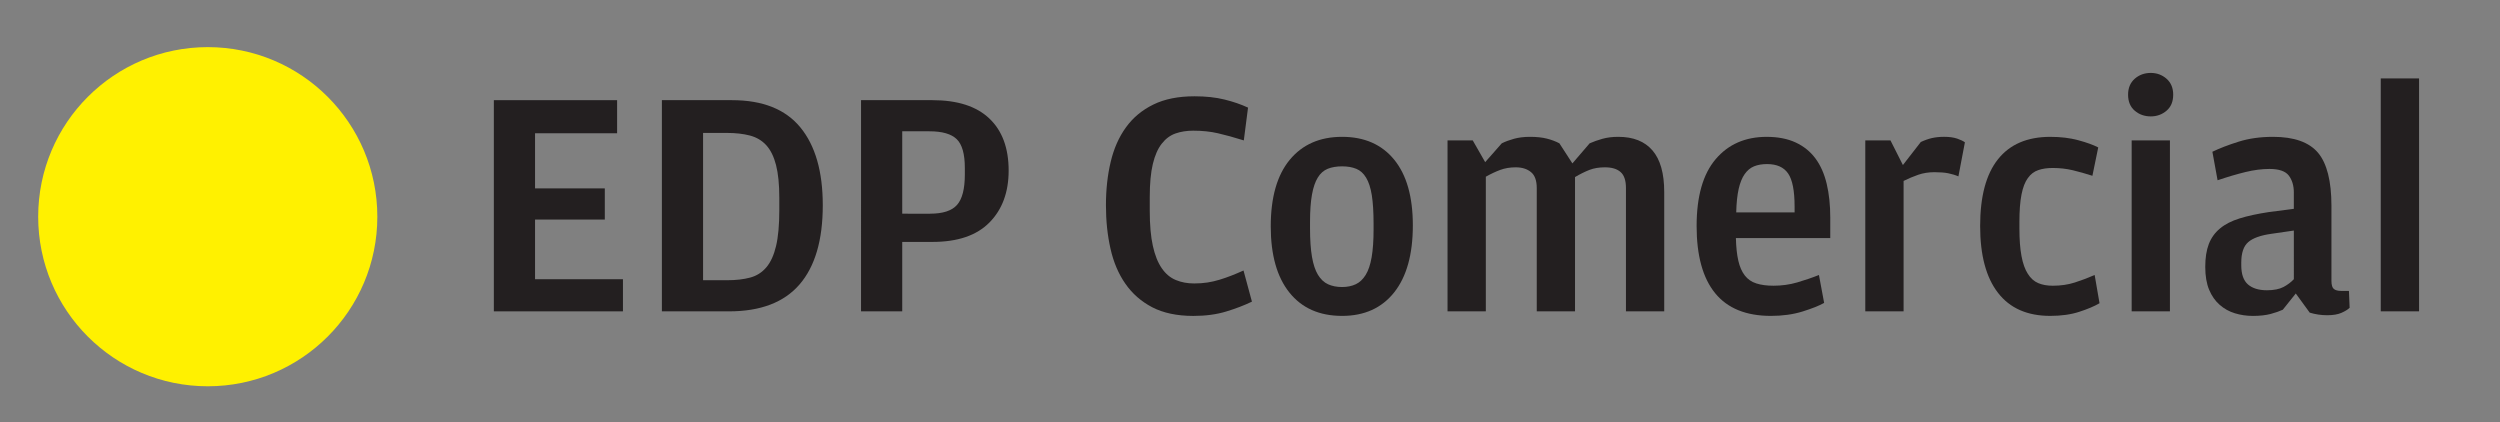 <?xml version="1.0" encoding="utf-8"?>
<!-- Generator: Adobe Illustrator 14.0.0, SVG Export Plug-In  -->
<!DOCTYPE svg PUBLIC "-//W3C//DTD SVG 1.1//EN" "http://www.w3.org/Graphics/SVG/1.1/DTD/svg11.dtd">
<svg version="1.1"
	 xmlns="http://www.w3.org/2000/svg" xmlns:xlink="http://www.w3.org/1999/xlink" xmlns:a="http://ns.adobe.com/AdobeSVGViewerExtensions/3.0/"
	 x="0px" y="0px" width="154px" height="26px" viewBox="-2.352 -2.904 154 26" enable-background="new -2.352 -2.904 154 26"
	 xml:space="preserve">
<rect x="-2.352" y="-2.904" width="154" height="26" fill="#808080" stroke="none"/>
<defs>
</defs>
<circle fill="#FFF100" cx="10.446" cy="10.445" r="10.446"/>
<path fill="#231F20" d="M28.069,3.266h7.593v2.039h-5.055v3.396h4.297v1.92h-4.297v3.675h5.415v1.979h-7.953V3.266z"/>
<path fill="#231F20" d="M38.42,3.266h4.316c1.892,0,3.297,0.559,4.216,1.679s1.379,2.717,1.379,4.795
	c0,2.147-0.477,3.771-1.43,4.876c-0.952,1.105-2.401,1.659-4.345,1.659H38.42V3.266z M42.457,14.357
	c0.531,0,0.999-0.054,1.398-0.161c0.399-0.107,0.732-0.317,0.999-0.632c0.266-0.312,0.466-0.751,0.599-1.312
	c0.133-0.559,0.2-1.293,0.2-2.203v-0.78c0-0.814-0.067-1.48-0.2-2.002c-0.133-0.52-0.333-0.927-0.599-1.222
	c-0.267-0.292-0.603-0.493-1.01-0.6c-0.406-0.107-0.881-0.161-1.428-0.161h-1.459v9.074H42.457z"/>
<path fill="#231F20" d="M50.688,3.266h4.397c1.545,0,2.714,0.376,3.506,1.129c0.793,0.751,1.19,1.822,1.19,3.208
	c0,1.332-0.394,2.398-1.18,3.195c-0.785,0.8-1.958,1.2-3.516,1.2h-1.859v4.276h-2.538V3.266z M54.944,10.259
	c0.785,0,1.339-0.18,1.659-0.543c0.319-0.361,0.479-0.986,0.479-1.874V7.44c0-0.859-0.167-1.449-0.5-1.771
	c-0.333-0.324-0.892-0.485-1.678-0.485h-1.678v5.076H54.944z"/>
<path fill="#231F20" d="M68.631,16.026c-0.679-0.354-1.231-0.836-1.658-1.449c-0.427-0.612-0.733-1.332-0.918-2.159
	c-0.188-0.827-0.281-1.72-0.281-2.678s0.096-1.849,0.291-2.666c0.193-0.82,0.506-1.53,0.939-2.129
	c0.434-0.601,0.995-1.069,1.688-1.408c0.692-0.341,1.539-0.51,2.538-0.51c0.692,0,1.309,0.066,1.848,0.2
	c0.54,0.132,1.023,0.3,1.449,0.498l-0.26,2.02c-0.599-0.188-1.128-0.334-1.588-0.439c-0.46-0.107-0.97-0.161-1.529-0.161
	c-0.399,0-0.762,0.057-1.089,0.171c-0.325,0.113-0.608,0.322-0.849,0.63c-0.239,0.304-0.423,0.721-0.549,1.248
	c-0.127,0.528-0.19,1.208-0.19,2.047v0.839c0,0.868,0.063,1.585,0.19,2.159c0.126,0.573,0.31,1.034,0.549,1.378
	c0.24,0.349,0.529,0.59,0.87,0.729c0.339,0.142,0.716,0.21,1.129,0.21c0.293,0,0.566-0.02,0.819-0.059
	c0.253-0.039,0.5-0.097,0.74-0.17c0.239-0.073,0.479-0.156,0.718-0.249c0.24-0.093,0.493-0.2,0.76-0.32l0.519,1.918
	c-0.467,0.226-0.997,0.429-1.589,0.609c-0.593,0.181-1.268,0.271-2.028,0.271C70.15,16.555,69.311,16.377,68.631,16.026z"/>
<path fill="#231F20" d="M77.075,15.116c-0.767-0.958-1.149-2.317-1.149-4.076c0-1.786,0.389-3.151,1.169-4.098
	c0.779-0.944,1.855-1.417,3.227-1.417c1.372,0,2.44,0.468,3.208,1.407c0.766,0.939,1.149,2.288,1.149,4.047
	c0,1.786-0.383,3.161-1.149,4.127c-0.767,0.965-1.835,1.449-3.208,1.449C78.923,16.555,77.841,16.074,77.075,15.116z M81.161,14.606
	c0.24-0.112,0.442-0.302,0.61-0.571c0.166-0.266,0.289-0.629,0.369-1.088s0.12-1.029,0.12-1.707v-0.361
	c0-0.72-0.037-1.305-0.109-1.759c-0.073-0.451-0.189-0.812-0.35-1.078c-0.16-0.266-0.362-0.449-0.608-0.548
	c-0.247-0.101-0.537-0.151-0.87-0.151c-0.346,0-0.642,0.051-0.889,0.151c-0.246,0.1-0.45,0.278-0.609,0.539
	c-0.16,0.258-0.28,0.609-0.359,1.049c-0.08,0.439-0.12,1.005-0.12,1.697v0.381c0,0.705,0.04,1.293,0.12,1.758
	c0.08,0.466,0.204,0.837,0.369,1.107c0.167,0.273,0.374,0.468,0.62,0.581s0.537,0.171,0.869,0.171
	C80.641,14.777,80.922,14.718,81.161,14.606z"/>
<path fill="#231F20" d="M95.57,5.925c0.24-0.107,0.505-0.2,0.792-0.28c0.288-0.08,0.612-0.12,0.973-0.12
	c0.924,0,1.625,0.278,2.107,0.839c0.481,0.558,0.722,1.412,0.722,2.556v7.354h-2.357V8.681c0-0.466-0.11-0.795-0.331-0.987
	c-0.219-0.196-0.542-0.291-0.968-0.291c-0.36,0-0.677,0.054-0.95,0.159c-0.273,0.107-0.569,0.253-0.889,0.441v8.271h-2.357V8.681
	c0-0.466-0.12-0.795-0.36-0.987c-0.239-0.196-0.552-0.291-0.939-0.291c-0.346,0-0.662,0.054-0.949,0.159
	c-0.287,0.107-0.583,0.246-0.889,0.419v8.293h-2.359V5.745h1.553l0.766,1.339l1.022-1.159c0.215-0.107,0.464-0.2,0.752-0.28
	c0.288-0.08,0.619-0.12,0.993-0.12c0.401,0,0.746,0.037,1.033,0.11c0.286,0.073,0.543,0.168,0.772,0.29l0.801,1.237L95.57,5.925z"/>
<path fill="#231F20" d="M104.729,13.157c0.085,0.374,0.219,0.676,0.4,0.91c0.181,0.232,0.415,0.396,0.709,0.488
	c0.293,0.095,0.644,0.141,1.059,0.141c0.505,0,0.988-0.066,1.449-0.2c0.458-0.134,0.908-0.285,1.349-0.461l0.32,1.72
	c-0.308,0.172-0.749,0.349-1.329,0.529c-0.581,0.181-1.23,0.271-1.949,0.271c-1.532,0-2.676-0.466-3.437-1.4
	c-0.759-0.932-1.14-2.31-1.14-4.134c0-1.827,0.39-3.198,1.171-4.117c0.778-0.919,1.827-1.378,3.147-1.378
	c0.692,0,1.288,0.117,1.788,0.349c0.5,0.234,0.905,0.563,1.22,0.99c0.312,0.424,0.542,0.944,0.688,1.559
	c0.146,0.612,0.219,1.305,0.219,2.078v1.258h-5.813C104.593,12.318,104.642,12.784,104.729,13.157z M108.195,10.179V9.82
	c0-0.973-0.132-1.651-0.4-2.039c-0.266-0.385-0.697-0.578-1.298-0.578c-0.307,0-0.573,0.046-0.8,0.139
	c-0.227,0.092-0.419,0.253-0.578,0.48c-0.161,0.227-0.283,0.532-0.371,0.919c-0.085,0.386-0.136,0.866-0.148,1.437H108.195z"/>
<path fill="#231F20" d="M115.969,5.844c0.227-0.107,0.454-0.188,0.68-0.242c0.225-0.051,0.479-0.078,0.759-0.078
	c0.319,0,0.585,0.037,0.8,0.11c0.212,0.073,0.371,0.149,0.478,0.229l-0.4,2.098c-0.186-0.081-0.393-0.142-0.62-0.19
	c-0.227-0.046-0.512-0.068-0.859-0.068c-0.358,0-0.692,0.054-0.998,0.159c-0.307,0.107-0.607,0.234-0.9,0.38v8.032h-2.359V5.745
	h1.551l0.766,1.517L115.969,5.844z"/>
<path fill="#231F20" d="M120.726,15.136c-0.735-0.947-1.101-2.317-1.101-4.115c0-1.827,0.366-3.198,1.101-4.117
	c0.731-0.919,1.805-1.378,3.217-1.378c0.639,0,1.214,0.068,1.727,0.208c0.515,0.139,0.922,0.285,1.229,0.444l-0.359,1.747
	c-0.415-0.134-0.817-0.247-1.21-0.342c-0.393-0.093-0.802-0.139-1.229-0.139c-0.347,0-0.646,0.043-0.898,0.132
	c-0.253,0.085-0.468,0.249-0.639,0.49c-0.176,0.239-0.305,0.578-0.391,1.012c-0.087,0.434-0.129,0.998-0.129,1.693v0.38
	c0,0.695,0.042,1.268,0.129,1.722c0.085,0.456,0.215,0.819,0.391,1.093c0.171,0.273,0.385,0.463,0.639,0.57
	c0.251,0.107,0.551,0.161,0.898,0.161c0.493,0,0.946-0.066,1.359-0.2c0.415-0.134,0.819-0.285,1.219-0.461l0.3,1.739
	c-0.32,0.188-0.737,0.363-1.249,0.529c-0.512,0.168-1.11,0.251-1.788,0.251C122.531,16.555,121.458,16.082,120.726,15.136z"/>
<path fill="#231F20" d="M129.148,3.915c-0.273-0.232-0.41-0.561-0.41-0.988c0-0.413,0.137-0.739,0.41-0.981
	c0.273-0.238,0.603-0.358,0.988-0.358c0.373,0,0.697,0.12,0.971,0.358c0.273,0.242,0.41,0.568,0.41,0.981
	c0,0.427-0.137,0.756-0.41,0.988c-0.273,0.234-0.598,0.351-0.971,0.351C129.75,4.266,129.421,4.149,129.148,3.915z M128.958,5.745
	h2.358v10.53h-2.358V5.745z"/>
<path fill="#231F20" d="M138.949,8.962c0-0.427-0.104-0.776-0.309-1.049c-0.208-0.273-0.605-0.41-1.191-0.41
	c-0.466,0-0.958,0.063-1.478,0.19c-0.52,0.126-1.093,0.295-1.72,0.507l-0.32-1.756c0.442-0.214,0.976-0.419,1.61-0.619
	c0.632-0.2,1.341-0.3,2.126-0.3c1.293,0,2.215,0.327,2.769,0.978c0.551,0.654,0.829,1.747,0.829,3.278v4.615
	c0,0.254,0.049,0.419,0.148,0.5c0.101,0.081,0.251,0.12,0.452,0.12h0.478l0.042,1.039c-0.107,0.107-0.273,0.209-0.5,0.31
	s-0.52,0.149-0.88,0.149c-0.374,0-0.732-0.054-1.078-0.159l-0.859-1.18l-0.8,1c-0.2,0.093-0.449,0.18-0.749,0.261
	c-0.3,0.078-0.664,0.12-1.09,0.12c-0.386,0-0.757-0.054-1.108-0.161c-0.354-0.107-0.666-0.281-0.939-0.52
	c-0.273-0.238-0.491-0.548-0.651-0.929c-0.158-0.378-0.239-0.849-0.239-1.408c0-0.561,0.073-1.029,0.219-1.41
	c0.146-0.378,0.376-0.7,0.69-0.959c0.312-0.261,0.714-0.465,1.208-0.619c0.492-0.154,1.093-0.283,1.8-0.391l1.539-0.2V8.962z
	 M138.949,11.298l-1.38,0.2c-0.666,0.093-1.142,0.263-1.427,0.51c-0.288,0.246-0.432,0.668-0.432,1.268v0.161
	c0,0.546,0.137,0.938,0.41,1.178c0.273,0.239,0.664,0.361,1.17,0.361c0.425,0,0.766-0.068,1.018-0.2
	c0.253-0.134,0.465-0.293,0.641-0.481V11.298z"/>
<path fill="#231F20" d="M144.303,1.927h2.359v14.347h-2.359V1.927z"/>
</svg>
